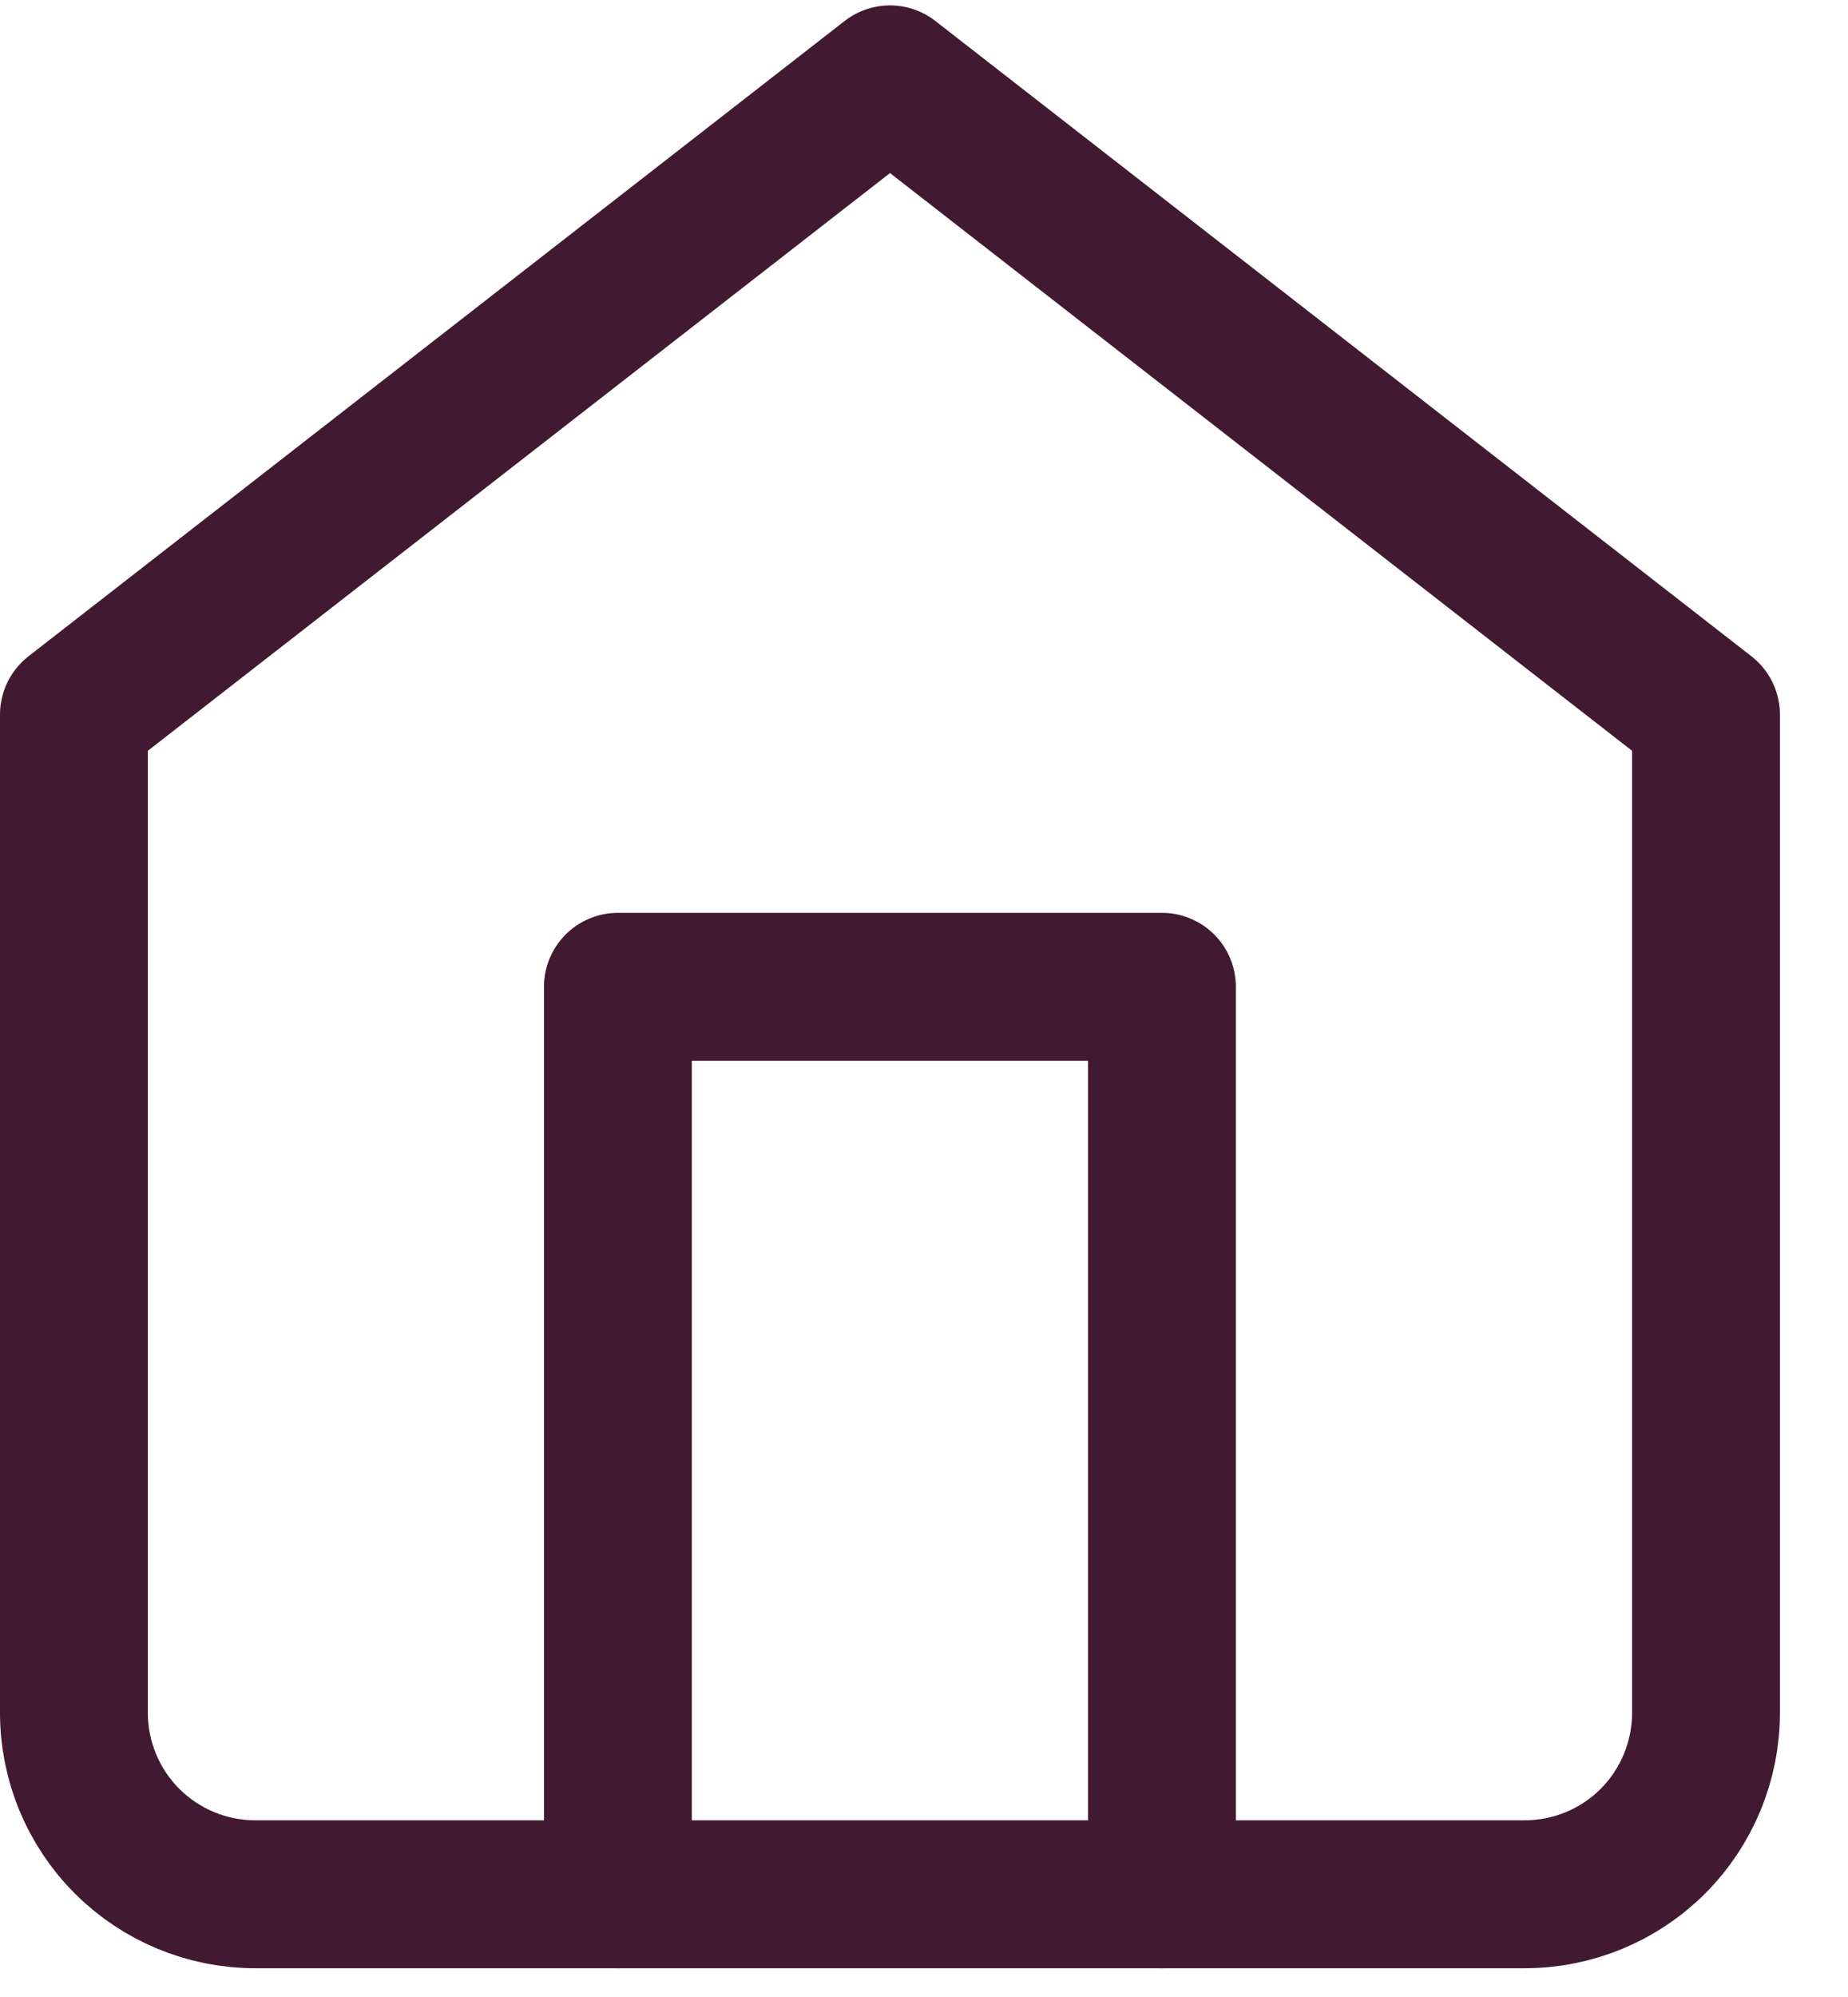 <svg width="25" height="27" viewBox="0 0 25 27" fill="none" xmlns="http://www.w3.org/2000/svg">
<path d="M1 9.662L12.04 1.073L23.079 9.662V23.157C23.079 23.808 22.821 24.432 22.361 24.893C21.901 25.353 21.277 25.611 20.626 25.611H3.453C2.803 25.611 2.179 25.353 1.719 24.893C1.258 24.432 1 23.808 1 23.157V9.662Z" stroke="#411A31" stroke-width="2" stroke-linecap="round" stroke-linejoin="round"/>
<path d="M8.359 25.611V13.342H15.719V25.611" stroke="#411A31" stroke-width="2" stroke-linecap="round" stroke-linejoin="round"/>
</svg>
